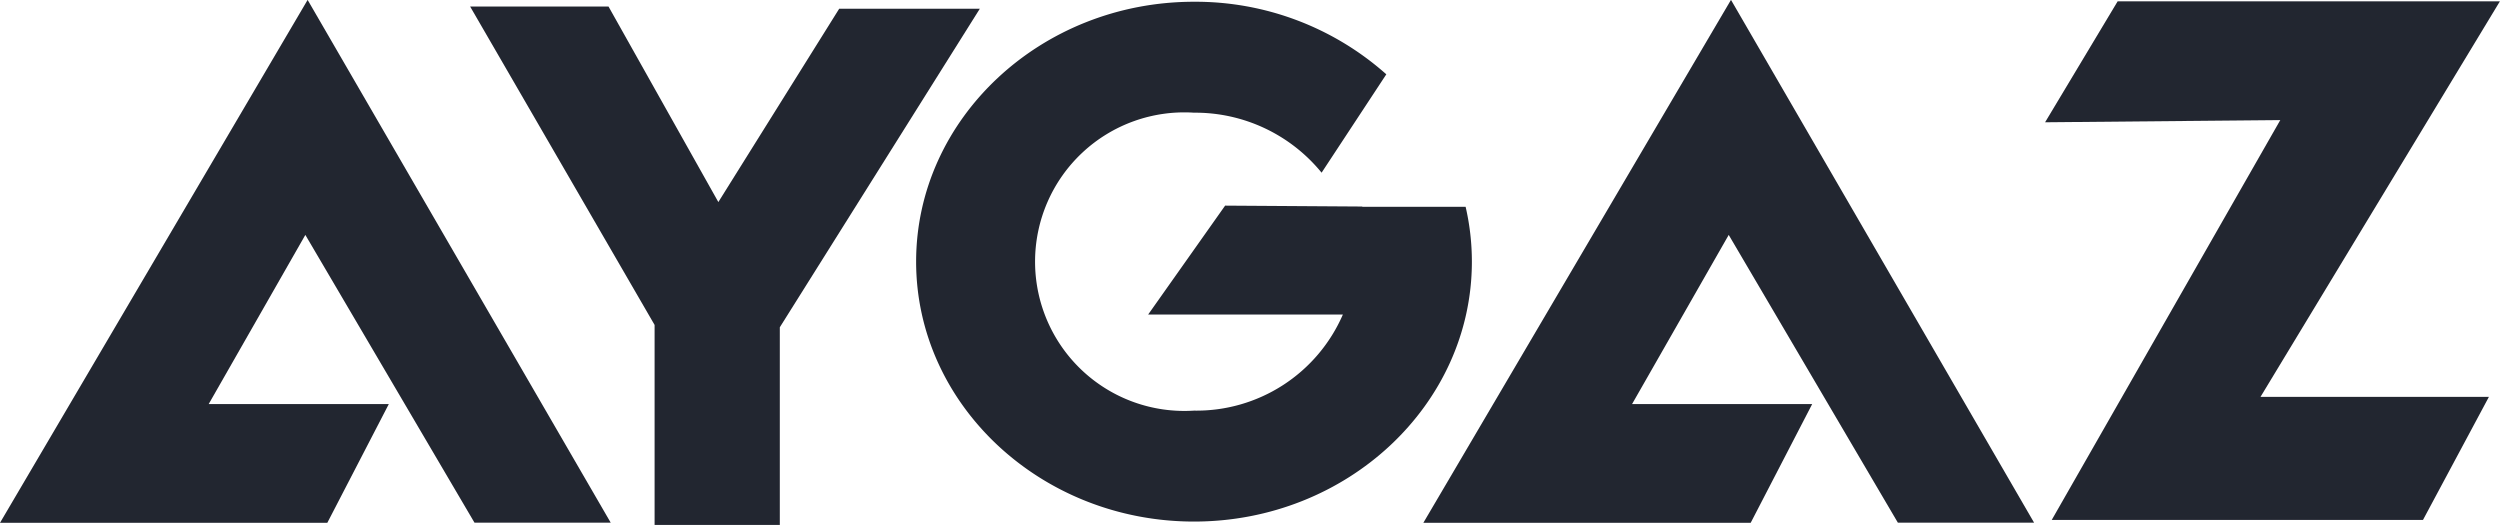 <svg xmlns="http://www.w3.org/2000/svg" width="80" height="16.802" viewBox="0 0 80 16.802">
  <g id="Layer_1" data-name="Layer 1" transform="translate(-37.244 -325.47)">
    <path id="Path_1816" data-name="Path 1816" d="M47.086,325.47,37.244,342.2H47.718l1.968-3.8H43.922l3.093-5.413,5.413,9.209h4.359l-9.7-16.731Z" transform="translate(0)" fill="#222630" fill-rule="evenodd"/>
    <path id="Path_1817" data-name="Path 1817" d="M133.017,326.812h4.429l3.514,6.256,3.867-6.186h4.5l-6.4,10.193V343.4h-4.007v-6.4l-5.905-10.193Z" transform="translate(-80.729 -1.132)" fill="#222630" fill-rule="evenodd"/>
    <path id="Path_1818" data-name="Path 1818" d="M232.76,342.458c4.9,0,8.893-3.736,8.893-8.317a7.792,7.792,0,0,0-.2-1.755h-3.307v-.009l-4.389-.029-2.463,3.485h6.231a5.109,5.109,0,0,1-4.764,3.075,4.777,4.777,0,1,1,0-9.534,5.218,5.218,0,0,1,4.083,1.92l2.071-3.148a9.191,9.191,0,0,0-6.153-2.322c-4.9,0-8.893,3.736-8.893,8.317s3.995,8.317,8.893,8.317Z" transform="translate(-157.309 -0.298)" fill="#222630" fill-rule="evenodd"/>
    <path id="Path_1819" data-name="Path 1819" d="M453.9,329.609l2.32-3.867h12.232L460.791,338.4H468.1l-2.109,3.937H454.111l7.313-12.794-7.522.07Z" transform="translate(-351.211 -0.23)" fill="#222630" fill-rule="evenodd"/>
    <path id="Path_1820" data-name="Path 1820" d="M337.051,325.47,327.209,342.2h10.475l1.968-3.8h-5.764l3.093-5.413,5.413,9.209h4.359l-9.7-16.731Z" transform="translate(-244.418)" fill="#222630" fill-rule="evenodd"/>
  </g>
</svg>
